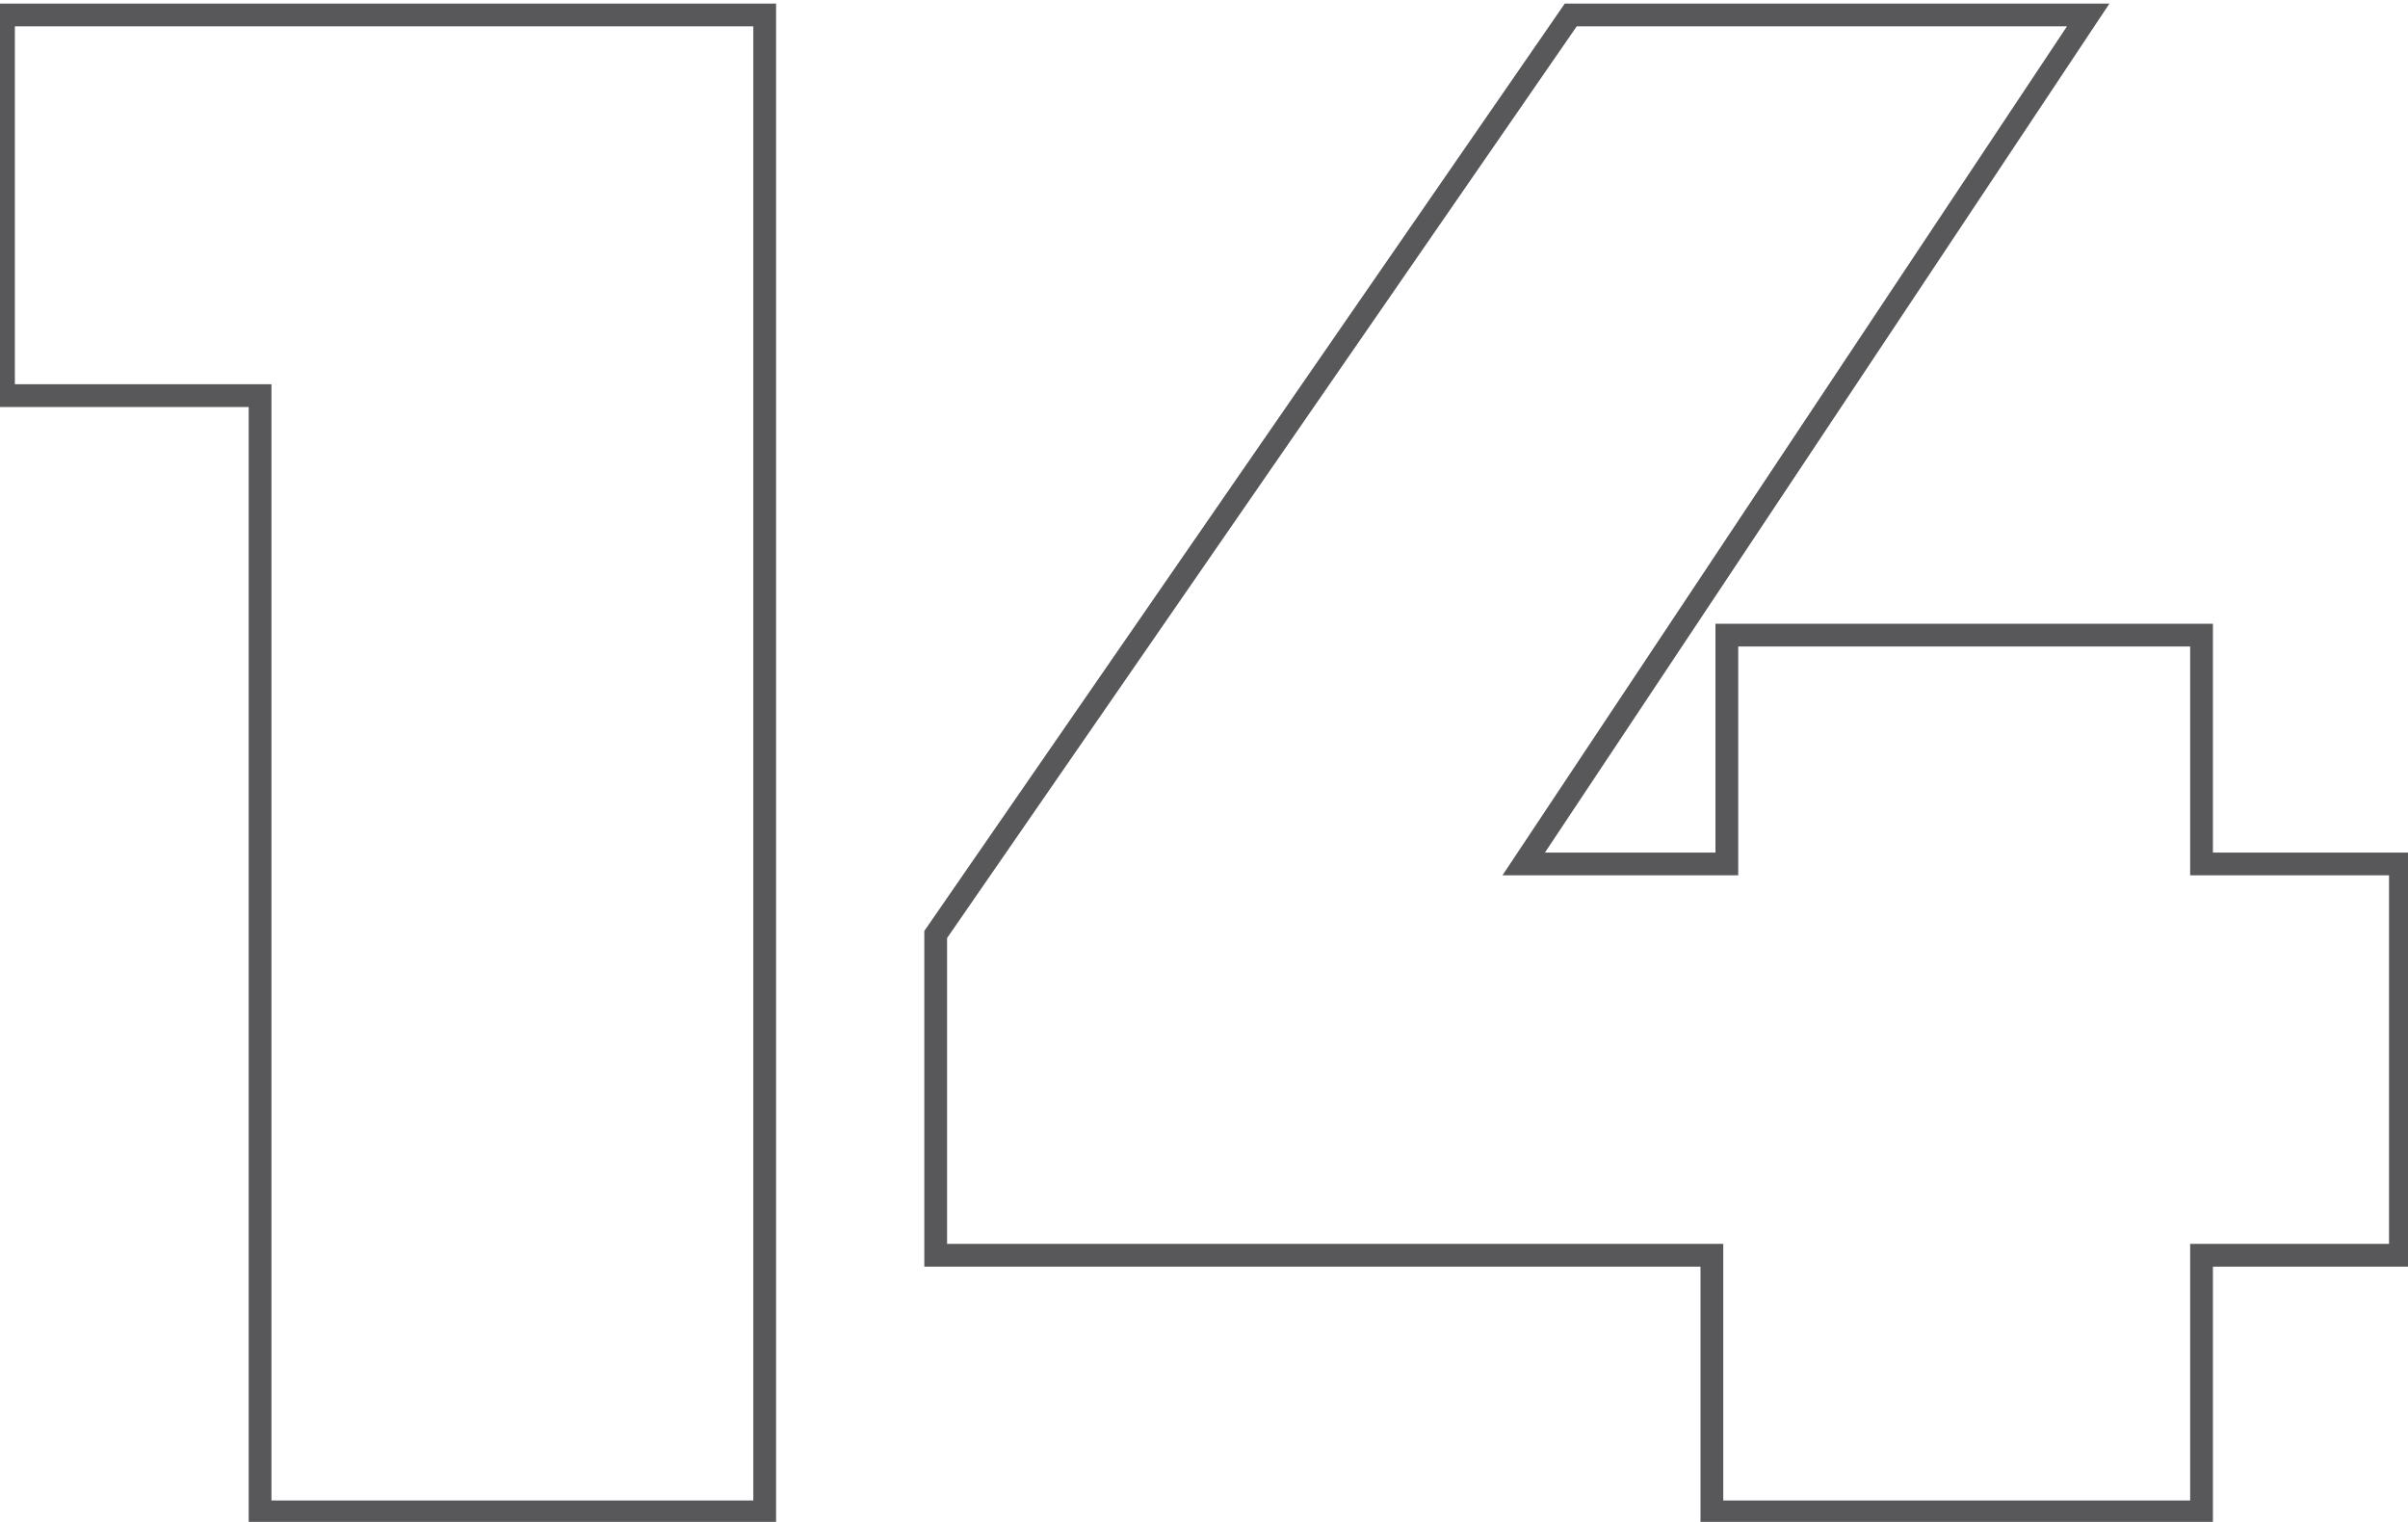 <svg width="144" height="91" viewBox="0 0 144 91" fill="none" xmlns="http://www.w3.org/2000/svg">
<path d="M45.73 0.895H46.41V0.214H45.73V0.895ZM45.73 90.403V91.084H46.41V90.403H45.73ZM15.553 90.403H14.872V91.084H15.553V90.403ZM15.553 23.656H16.233V22.975H15.553V23.656ZM0.208 23.656H-0.473V24.337H0.208V23.656ZM0.208 0.895V0.214H-0.473V0.895H0.208ZM45.049 0.895V90.403H46.41V0.895H45.049ZM45.73 89.722H15.553V91.084H45.73V89.722ZM16.233 90.403V23.656H14.872V90.403H16.233ZM15.553 22.975H0.208V24.337H15.553V22.975ZM0.889 23.656V0.895H-0.473V23.656H0.889ZM0.208 1.576H45.73V0.214H0.208V1.576ZM143.545 75.059V75.74H144.226V75.059H143.545ZM131.654 75.059V74.378H130.973V75.059H131.654ZM131.654 90.403V91.084H132.334V90.403H131.654ZM102.372 90.403H101.691V91.084H102.372V90.403ZM102.372 75.059H103.052V74.378H102.372V75.059ZM55.955 75.059H55.274V75.74H55.955V75.059ZM55.955 55.879L55.395 55.492L55.274 55.666V55.879H55.955ZM93.932 0.895V0.214H93.575L93.372 0.508L93.932 0.895ZM124.876 0.895L125.443 1.272L126.147 0.214H124.876V0.895ZM91.119 51.659L90.552 51.282L89.849 52.34H91.119V51.659ZM103.267 51.659V52.34H103.947V51.659H103.267ZM103.267 37.977V37.296H102.586V37.977H103.267ZM131.654 37.977H132.334V37.296H131.654V37.977ZM131.654 51.659H130.973V52.34H131.654V51.659ZM143.545 51.659H144.226V50.978H143.545V51.659ZM143.545 74.378H131.654V75.74H143.545V74.378ZM130.973 75.059V90.403H132.334V75.059H130.973ZM131.654 89.722H102.372V91.084H131.654V89.722ZM103.052 90.403V75.059H101.691V90.403H103.052ZM102.372 74.378H55.955V75.74H102.372V74.378ZM56.636 75.059V55.879H55.274V75.059H56.636ZM56.515 56.266L94.492 1.282L93.372 0.508L55.395 55.492L56.515 56.266ZM93.932 1.576H124.876V0.214H93.932V1.576ZM124.31 0.518L90.552 51.282L91.686 52.036L125.443 1.272L124.31 0.518ZM91.119 52.34H103.267V50.978H91.119V52.34ZM103.947 51.659V37.977H102.586V51.659H103.947ZM103.267 38.658H131.654V37.296H103.267V38.658ZM130.973 37.977V51.659H132.334V37.977H130.973ZM131.654 52.34H143.545V50.978H131.654V52.34ZM142.865 51.659V75.059H144.226V51.659H142.865Z" fill="#58585A"/>
</svg>
